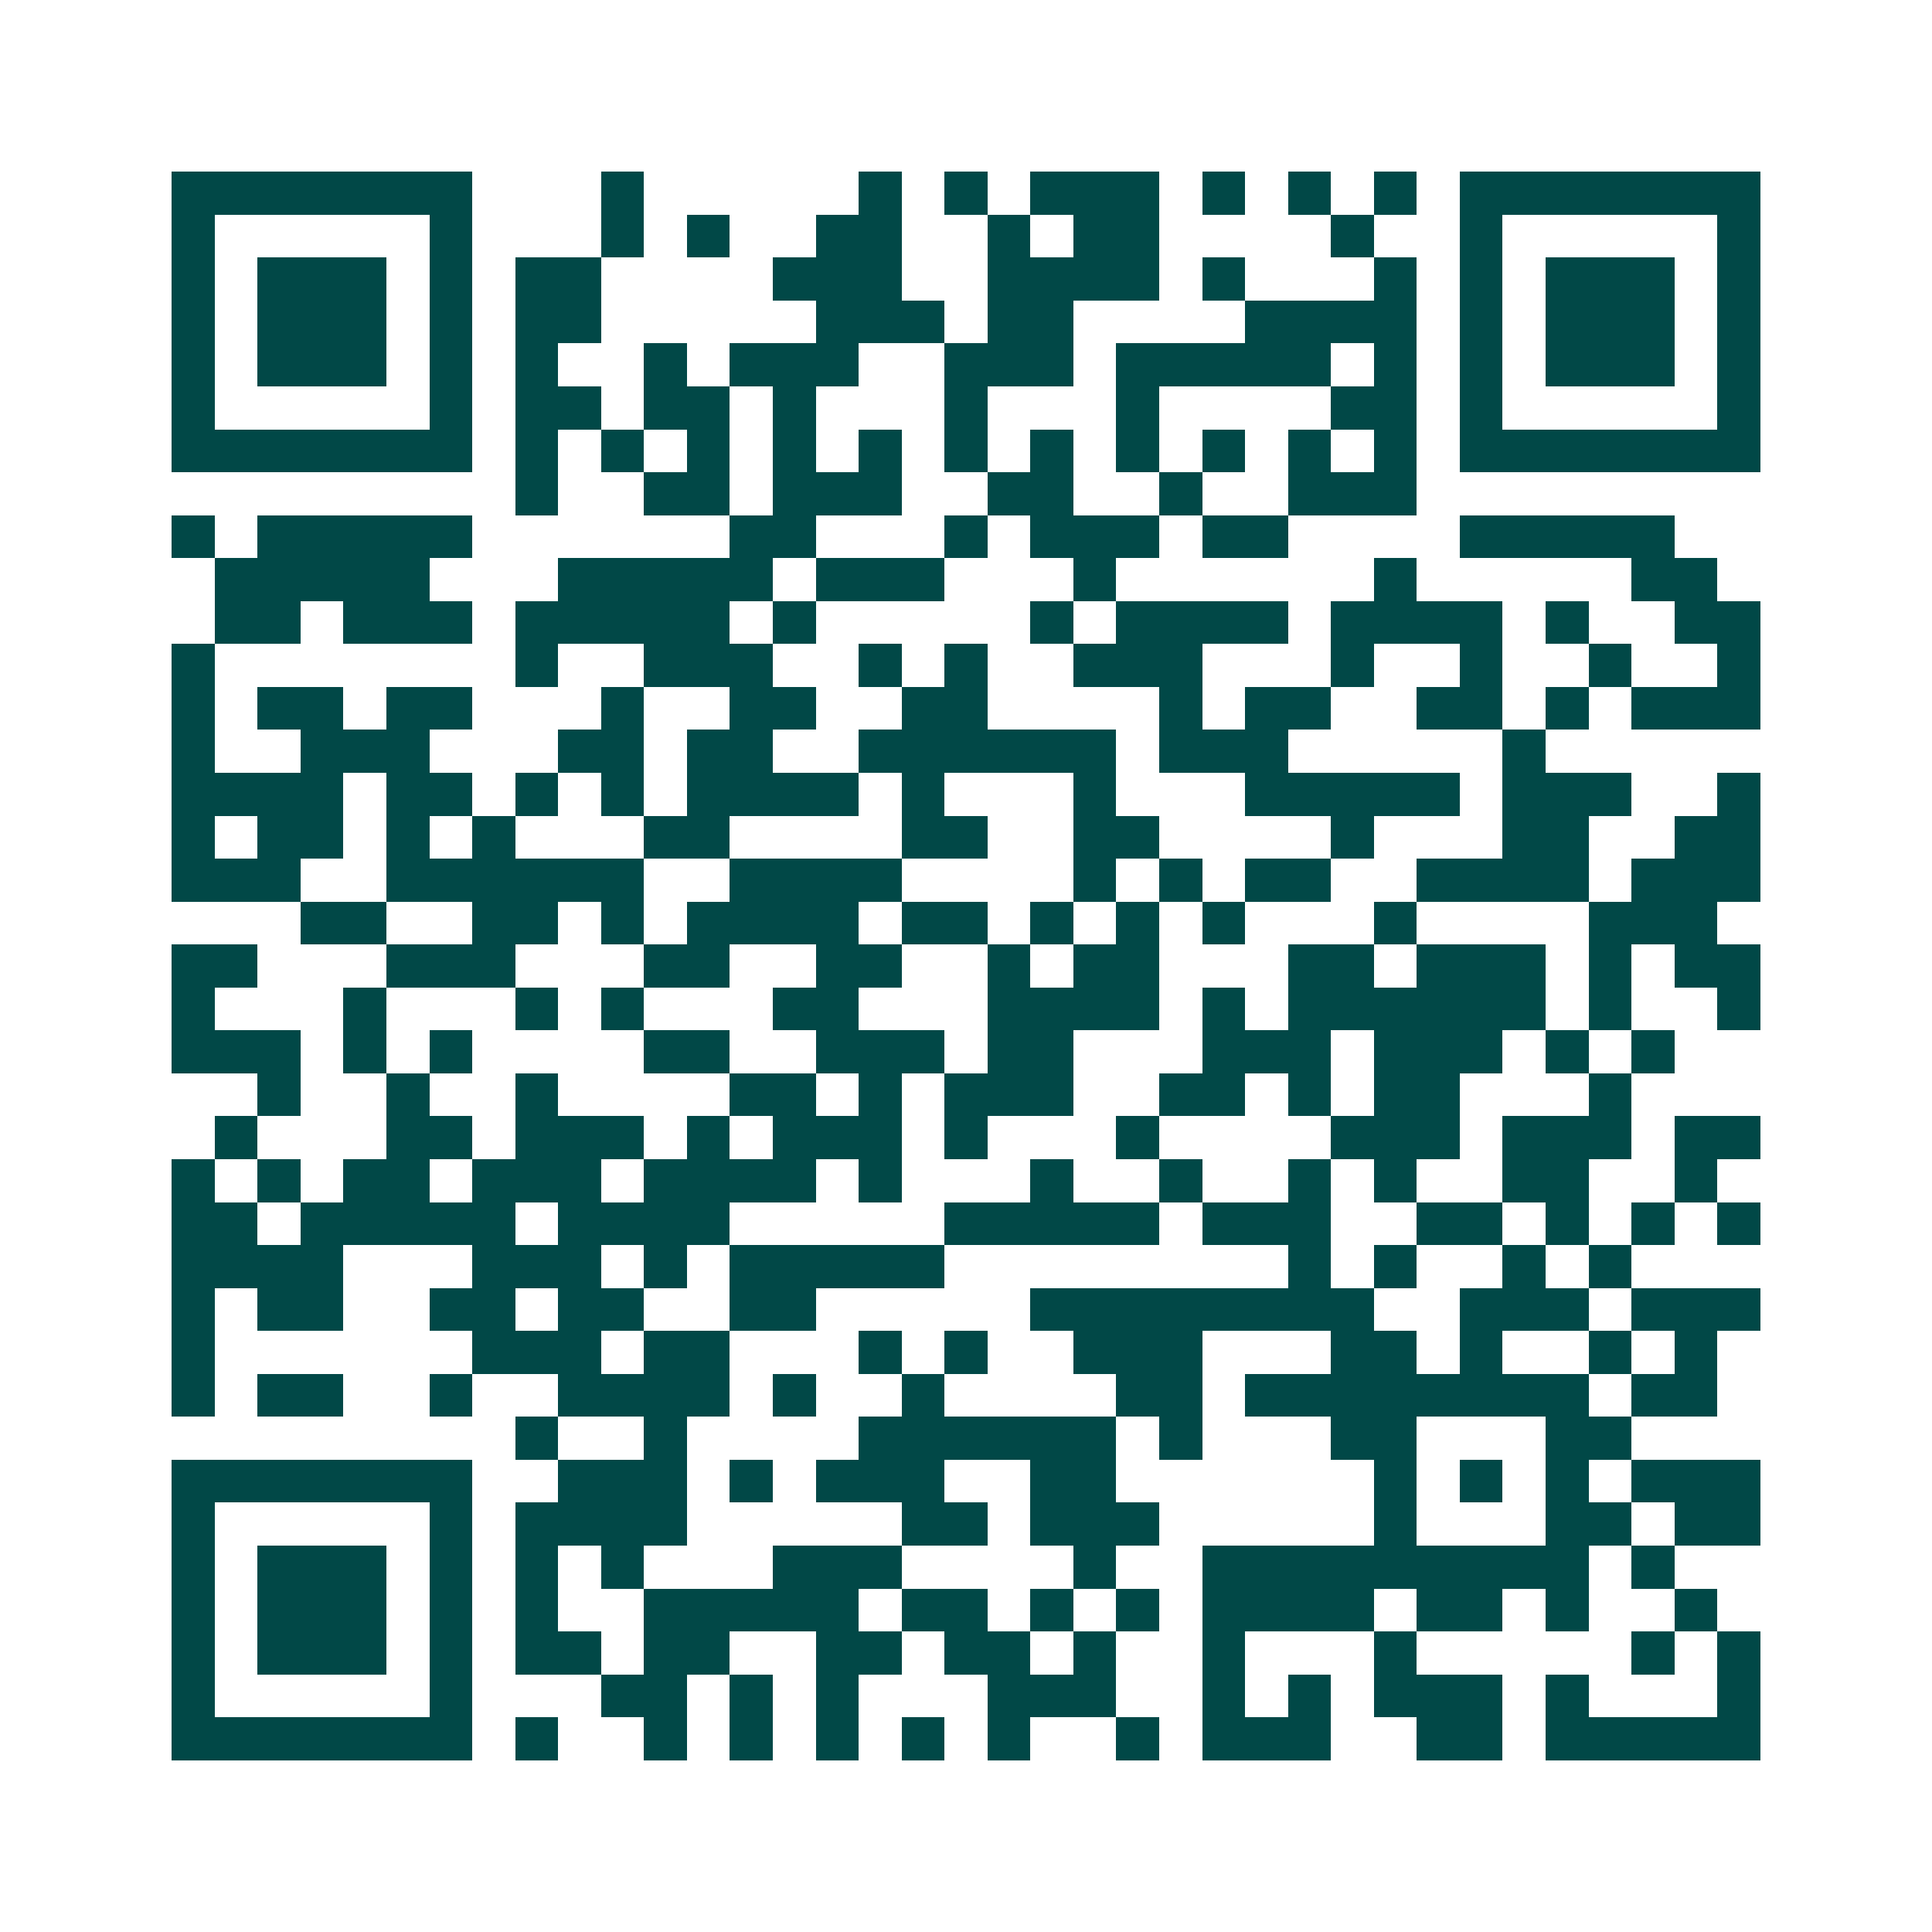 <svg xmlns="http://www.w3.org/2000/svg" width="200" height="200" viewBox="0 0 45 45" shape-rendering="crispEdges"><path fill="#ffffff" d="M0 0h45v45H0z"/><path stroke="#014847" d="M4 4.5h7m3 0h1m5 0h1m1 0h1m1 0h3m1 0h1m1 0h1m1 0h1m1 0h7M4 5.5h1m5 0h1m3 0h1m1 0h1m2 0h2m2 0h1m1 0h2m4 0h1m2 0h1m5 0h1M4 6.5h1m1 0h3m1 0h1m1 0h2m4 0h3m2 0h4m1 0h1m3 0h1m1 0h1m1 0h3m1 0h1M4 7.5h1m1 0h3m1 0h1m1 0h2m5 0h3m1 0h2m4 0h4m1 0h1m1 0h3m1 0h1M4 8.5h1m1 0h3m1 0h1m1 0h1m2 0h1m1 0h3m2 0h3m1 0h5m1 0h1m1 0h1m1 0h3m1 0h1M4 9.5h1m5 0h1m1 0h2m1 0h2m1 0h1m3 0h1m3 0h1m4 0h2m1 0h1m5 0h1M4 10.5h7m1 0h1m1 0h1m1 0h1m1 0h1m1 0h1m1 0h1m1 0h1m1 0h1m1 0h1m1 0h1m1 0h1m1 0h7M12 11.5h1m2 0h2m1 0h3m2 0h2m2 0h1m2 0h3M4 12.5h1m1 0h5m6 0h2m3 0h1m1 0h3m1 0h2m4 0h5M5 13.5h5m3 0h5m1 0h3m3 0h1m6 0h1m5 0h2M5 14.5h2m1 0h3m1 0h5m1 0h1m5 0h1m1 0h4m1 0h4m1 0h1m2 0h2M4 15.5h1m7 0h1m2 0h3m2 0h1m1 0h1m2 0h3m3 0h1m2 0h1m2 0h1m2 0h1M4 16.5h1m1 0h2m1 0h2m3 0h1m2 0h2m2 0h2m4 0h1m1 0h2m2 0h2m1 0h1m1 0h3M4 17.5h1m2 0h3m3 0h2m1 0h2m2 0h6m1 0h3m5 0h1M4 18.5h4m1 0h2m1 0h1m1 0h1m1 0h4m1 0h1m3 0h1m3 0h5m1 0h3m2 0h1M4 19.5h1m1 0h2m1 0h1m1 0h1m3 0h2m4 0h2m2 0h2m4 0h1m3 0h2m2 0h2M4 20.5h3m2 0h6m2 0h4m4 0h1m1 0h1m1 0h2m2 0h4m1 0h3M7 21.5h2m2 0h2m1 0h1m1 0h4m1 0h2m1 0h1m1 0h1m1 0h1m3 0h1m4 0h3M4 22.5h2m3 0h3m3 0h2m2 0h2m2 0h1m1 0h2m3 0h2m1 0h3m1 0h1m1 0h2M4 23.5h1m3 0h1m3 0h1m1 0h1m3 0h2m3 0h4m1 0h1m1 0h6m1 0h1m2 0h1M4 24.5h3m1 0h1m1 0h1m4 0h2m2 0h3m1 0h2m3 0h3m1 0h3m1 0h1m1 0h1M6 25.5h1m2 0h1m2 0h1m4 0h2m1 0h1m1 0h3m2 0h2m1 0h1m1 0h2m3 0h1M5 26.5h1m3 0h2m1 0h3m1 0h1m1 0h3m1 0h1m3 0h1m4 0h3m1 0h3m1 0h2M4 27.5h1m1 0h1m1 0h2m1 0h3m1 0h4m1 0h1m3 0h1m2 0h1m2 0h1m1 0h1m2 0h2m2 0h1M4 28.5h2m1 0h5m1 0h4m5 0h5m1 0h3m2 0h2m1 0h1m1 0h1m1 0h1M4 29.5h4m3 0h3m1 0h1m1 0h5m8 0h1m1 0h1m2 0h1m1 0h1M4 30.5h1m1 0h2m2 0h2m1 0h2m2 0h2m5 0h8m2 0h3m1 0h3M4 31.5h1m6 0h3m1 0h2m3 0h1m1 0h1m2 0h3m3 0h2m1 0h1m2 0h1m1 0h1M4 32.5h1m1 0h2m2 0h1m2 0h4m1 0h1m2 0h1m4 0h2m1 0h8m1 0h2M12 33.5h1m2 0h1m4 0h6m1 0h1m3 0h2m3 0h2M4 34.5h7m2 0h3m1 0h1m1 0h3m2 0h2m6 0h1m1 0h1m1 0h1m1 0h3M4 35.5h1m5 0h1m1 0h4m5 0h2m1 0h3m5 0h1m3 0h2m1 0h2M4 36.5h1m1 0h3m1 0h1m1 0h1m1 0h1m3 0h3m4 0h1m2 0h9m1 0h1M4 37.5h1m1 0h3m1 0h1m1 0h1m2 0h5m1 0h2m1 0h1m1 0h1m1 0h4m1 0h2m1 0h1m2 0h1M4 38.5h1m1 0h3m1 0h1m1 0h2m1 0h2m2 0h2m1 0h2m1 0h1m2 0h1m3 0h1m5 0h1m1 0h1M4 39.5h1m5 0h1m3 0h2m1 0h1m1 0h1m3 0h3m2 0h1m1 0h1m1 0h3m1 0h1m3 0h1M4 40.5h7m1 0h1m2 0h1m1 0h1m1 0h1m1 0h1m1 0h1m2 0h1m1 0h3m2 0h2m1 0h5"/></svg>

